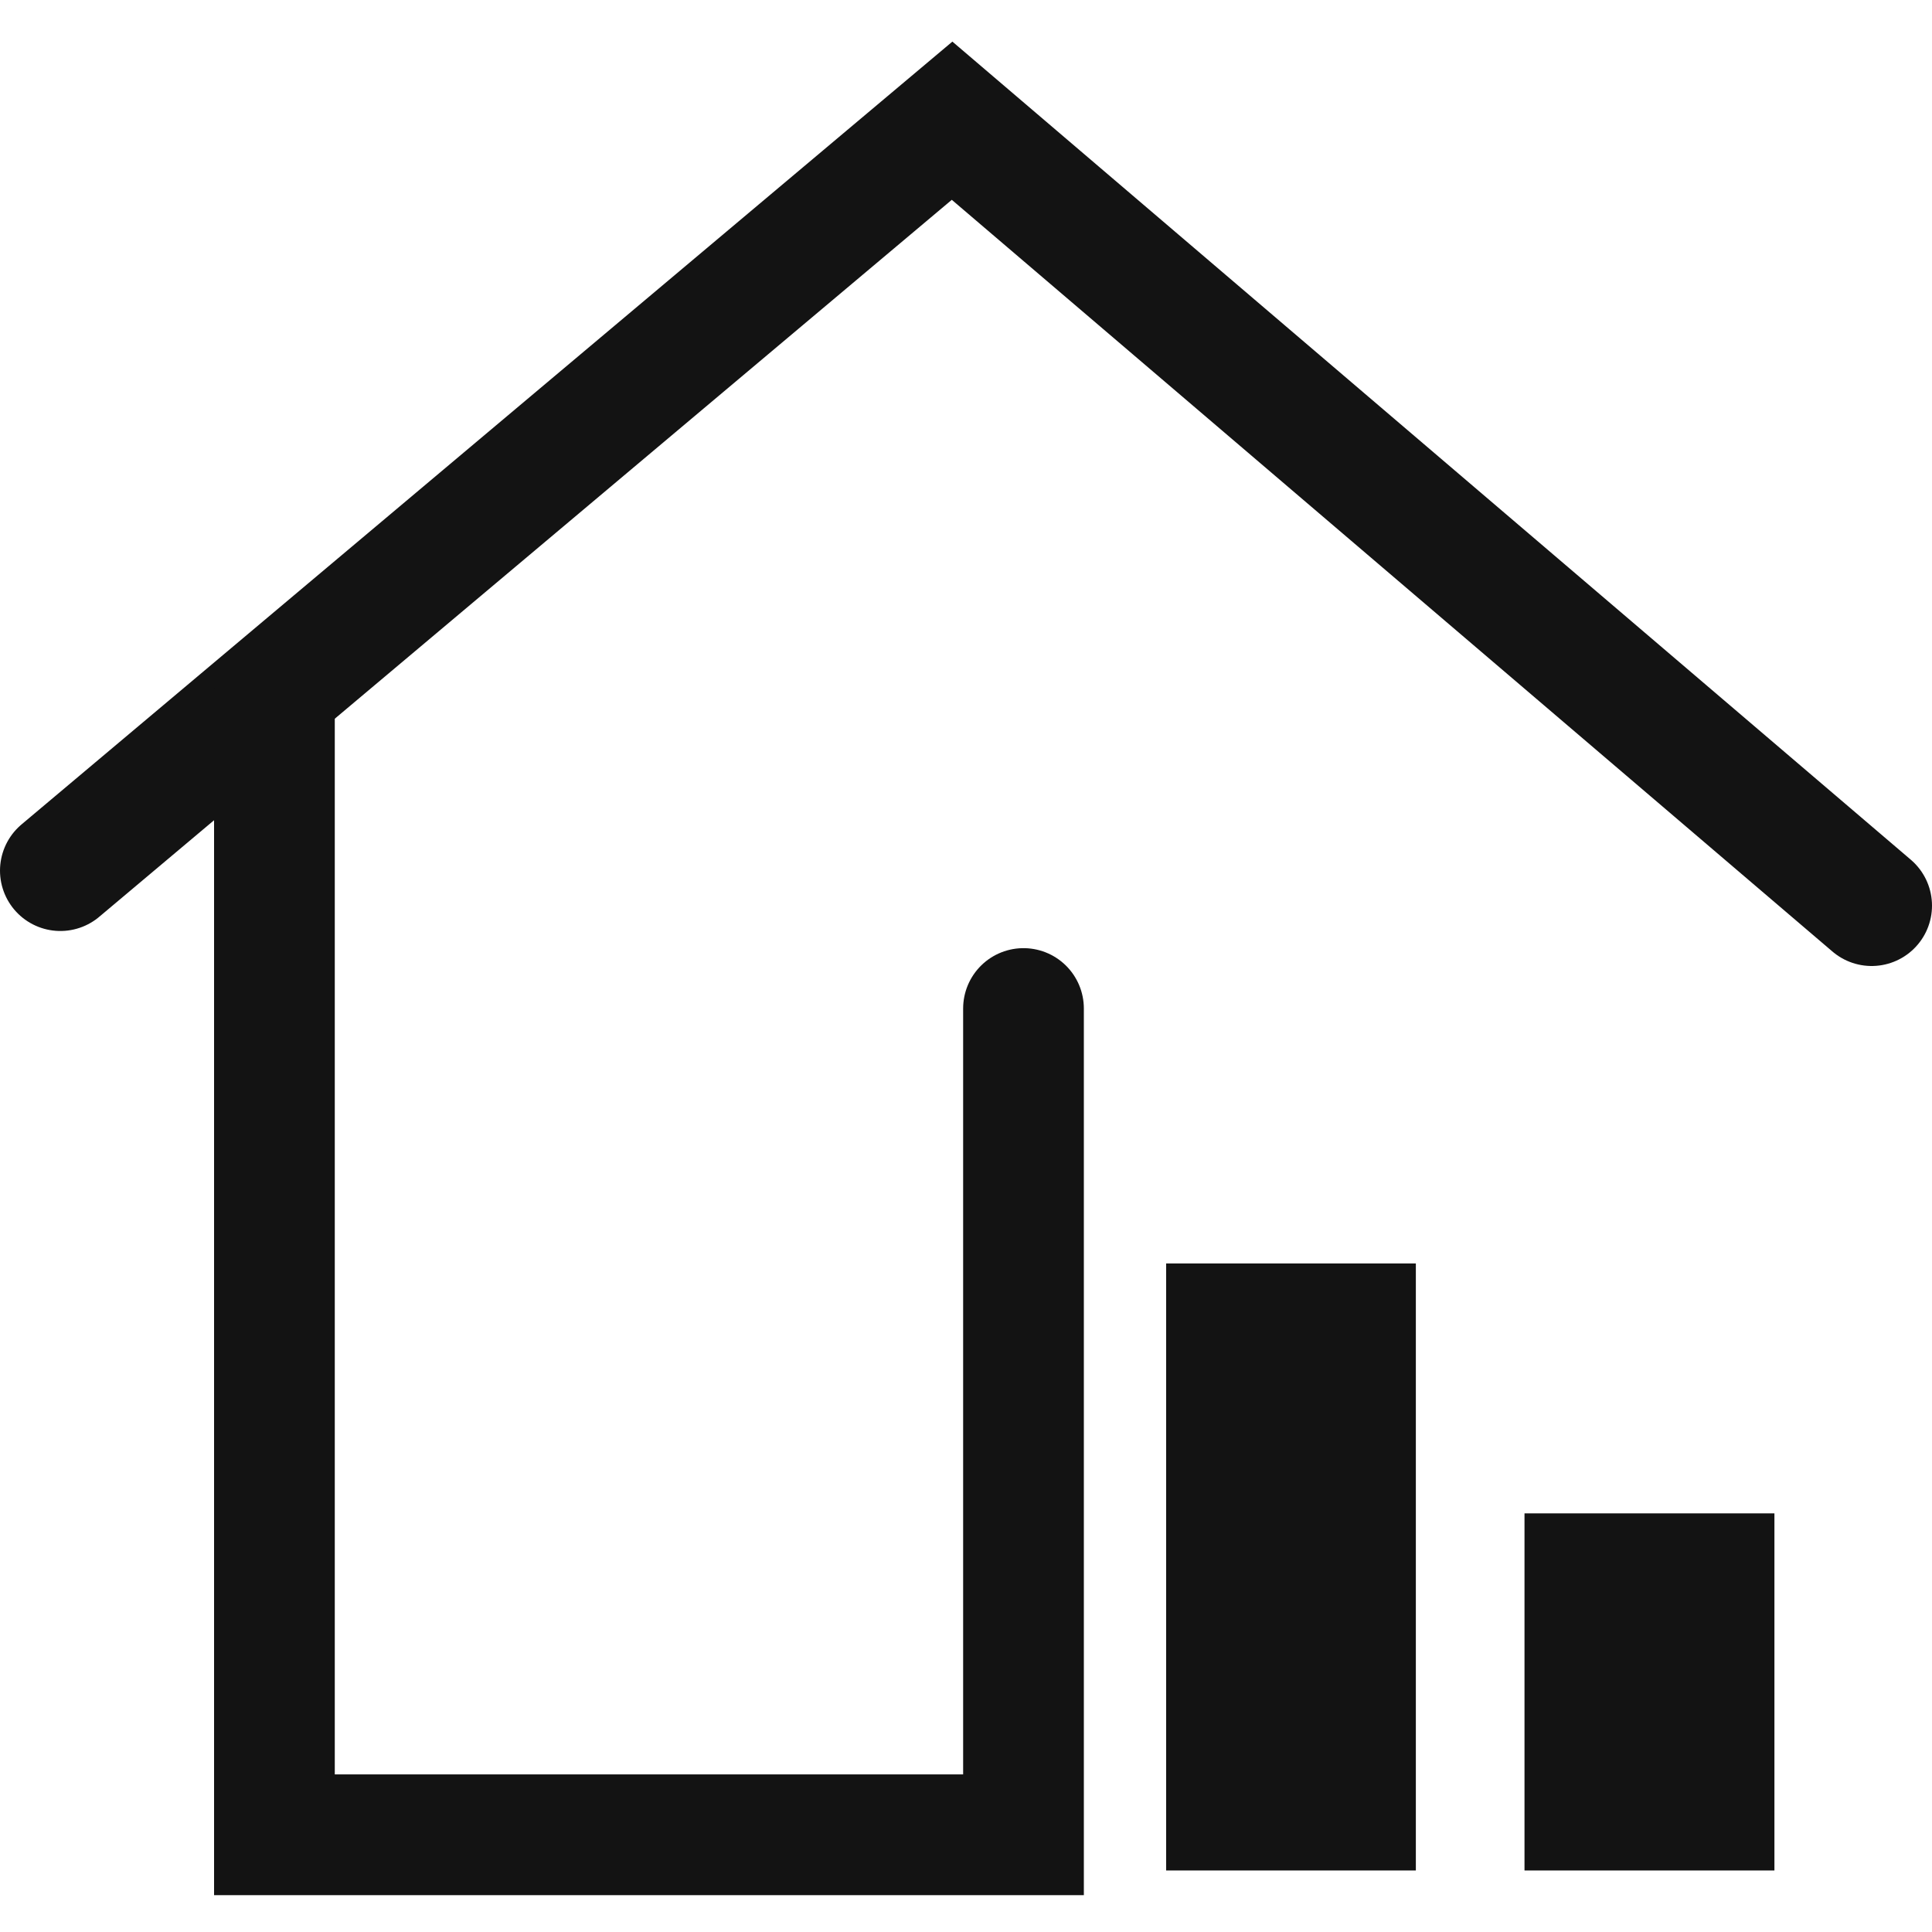 <?xml version="1.0" encoding="UTF-8"?> <svg xmlns="http://www.w3.org/2000/svg" width="25" height="25" viewBox="0 0 25 25" fill="none"><g clip-path="url(#clip0_34_19082)"><path d="M0.781 11.266L12.32 1.562L24.219 11.719" stroke="#131313" stroke-width="1.562" stroke-linecap="round"></path><path d="M3.551 8.956V23.742H13.244V13.05" stroke="#131313" stroke-width="1.562" stroke-linecap="round"></path><rect x="15.09" y="16.349" width="3.231" height="7.855" fill="#131313"></rect><rect x="19.727" y="19.583" width="3.234" height="4.621" fill="#131313"></rect></g><defs><clipPath id="clip0_34_19082"><rect width="25" height="25" fill="white"></rect></clipPath></defs></svg> 